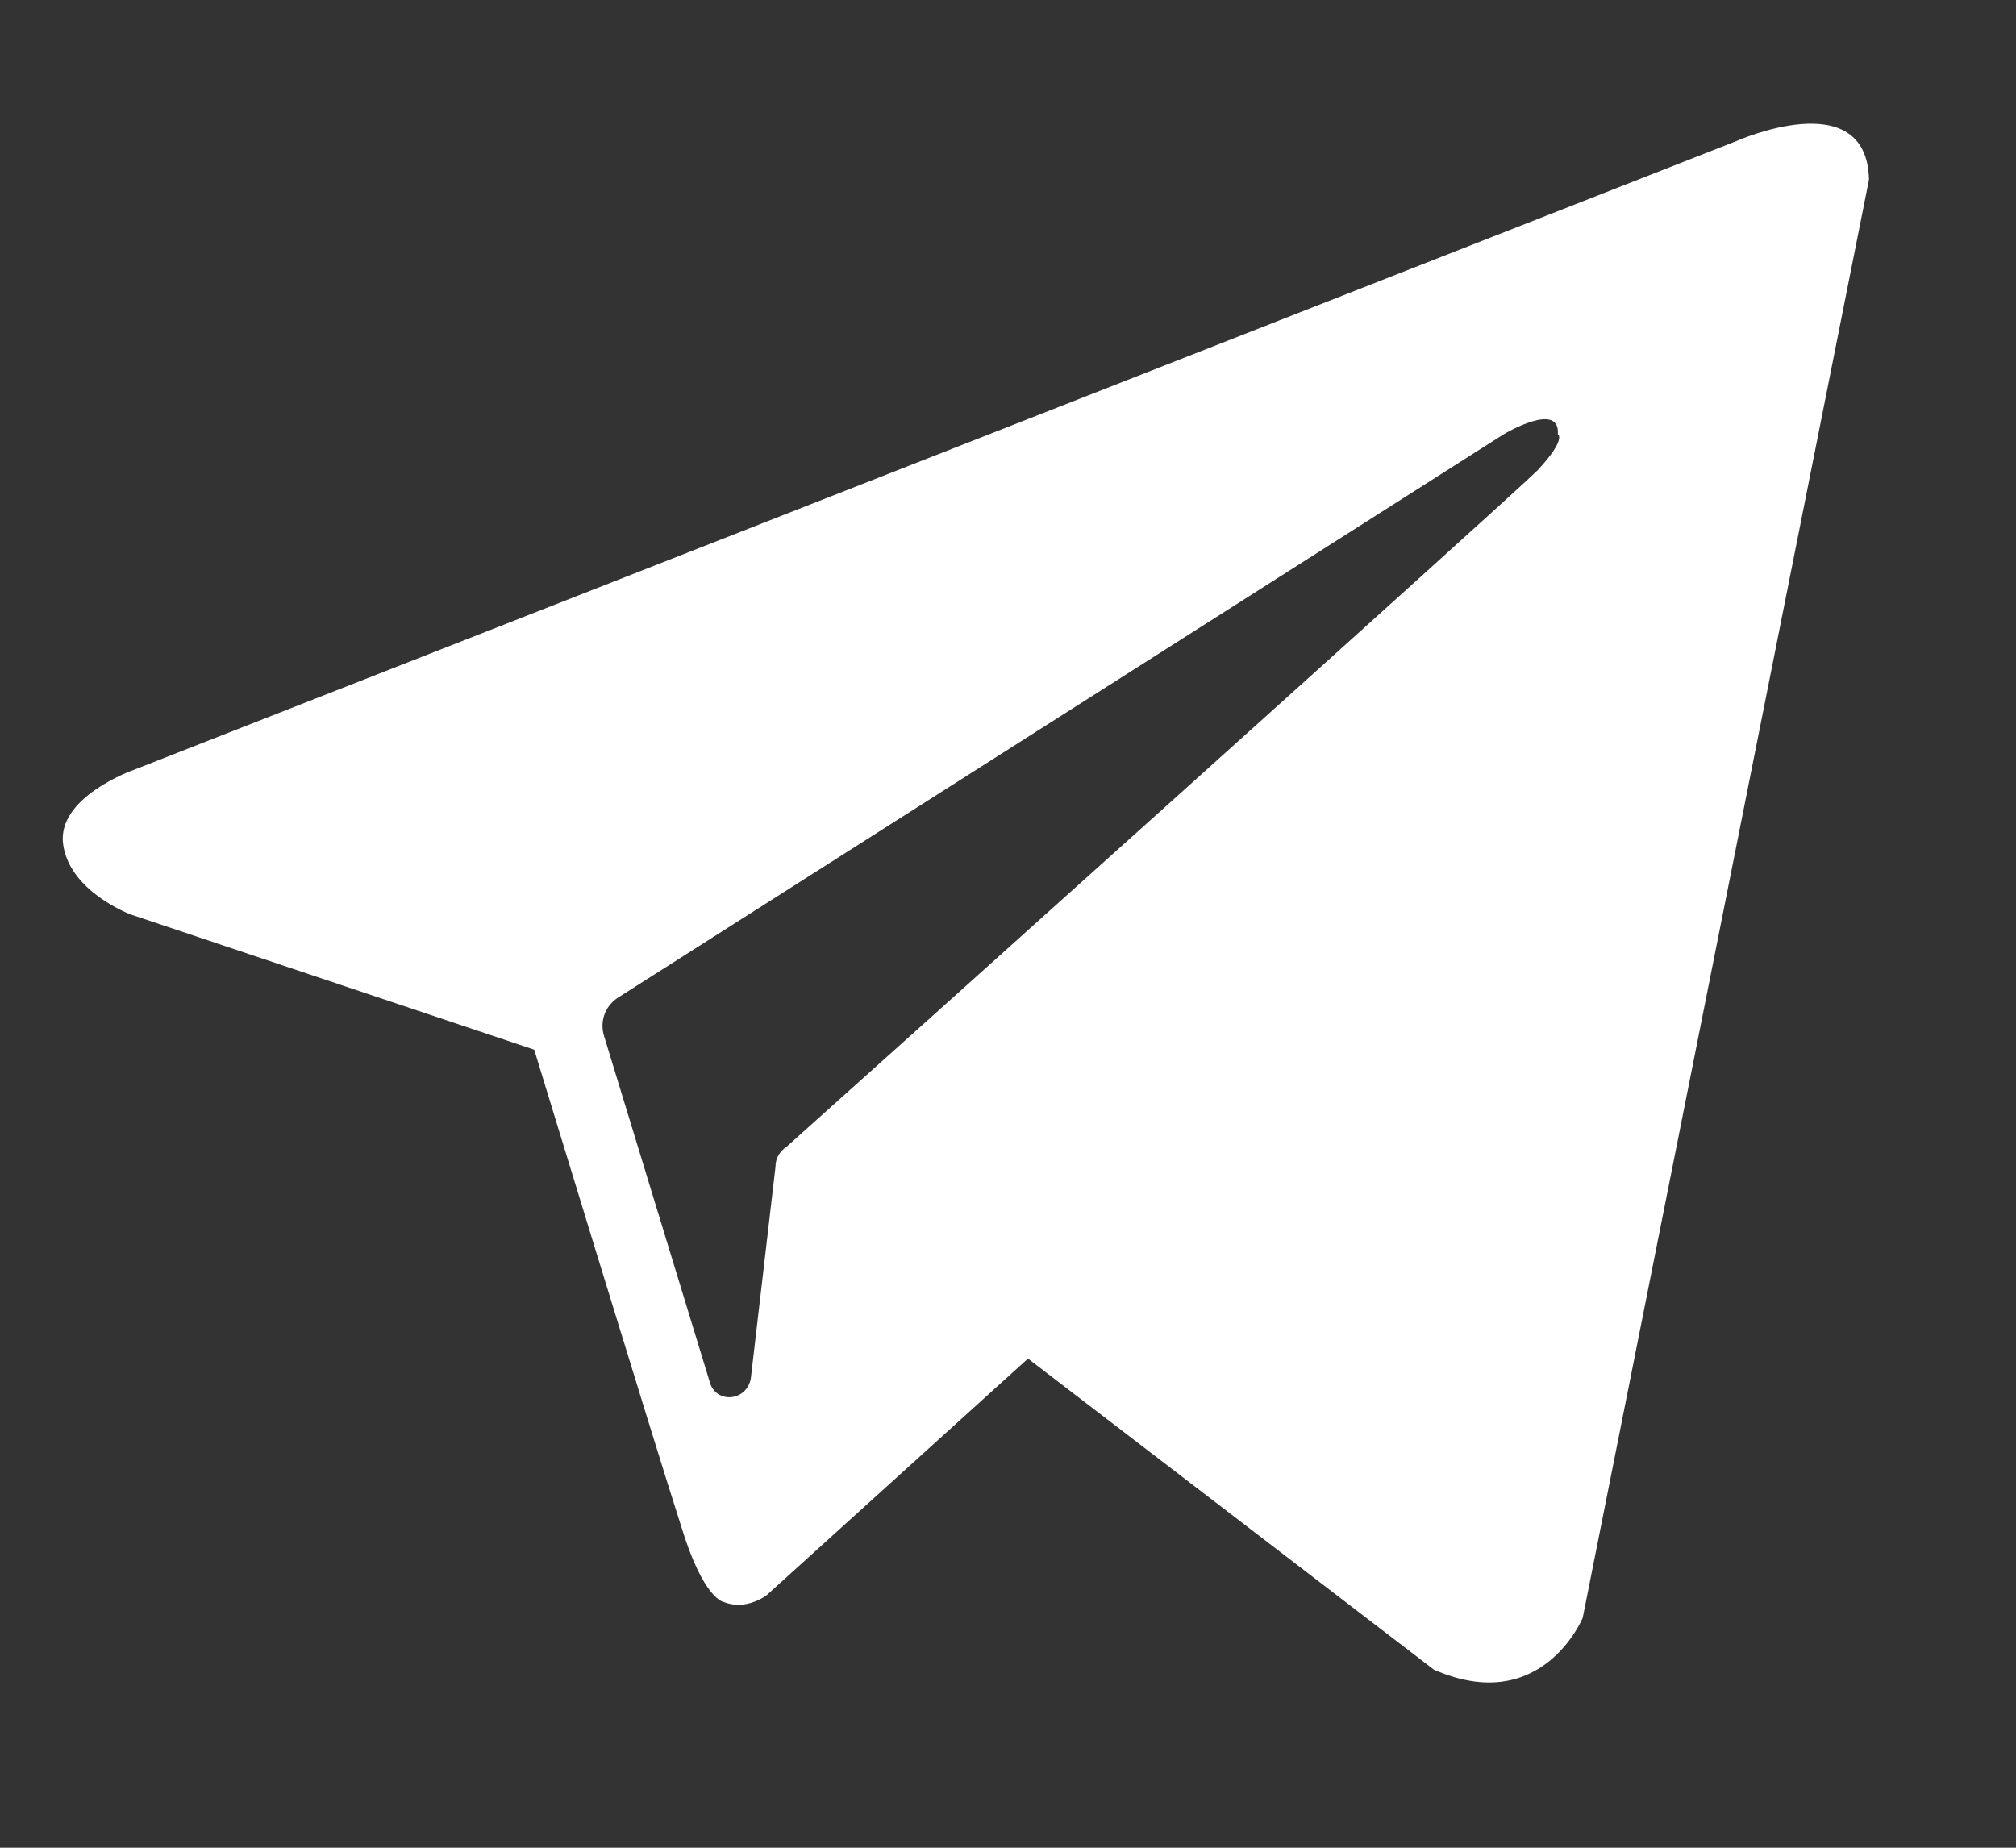 <?xml version="1.0" encoding="UTF-8"?> <svg xmlns="http://www.w3.org/2000/svg" width="12" height="11" viewBox="0 0 12 11" fill="none"><rect x="0" y="0" width="12" height="11" fill="#333333" stroke="none"/><path fill-rule="evenodd" clip-rule="evenodd" d="M8.535 9.94C9.179 10.222 9.421 9.631 9.421 9.631L11.125 1.069C11.112 0.492 10.333 0.841 10.333 0.841L0.792 4.585C0.792 4.585 0.335 4.746 0.376 5.028C0.416 5.31 0.778 5.444 0.778 5.444L3.18 6.249C3.18 6.249 3.905 8.625 4.053 9.081C4.187 9.524 4.308 9.537 4.308 9.537C4.442 9.591 4.563 9.497 4.563 9.497L6.119 8.088L8.535 9.94ZM8.951 2.585C8.951 2.585 9.287 2.384 9.273 2.585C9.273 2.585 9.327 2.612 9.152 2.8C8.991 2.961 5.193 6.37 4.683 6.826C4.643 6.853 4.616 6.893 4.616 6.947L4.469 8.208C4.442 8.343 4.267 8.356 4.227 8.235L3.596 6.169C3.57 6.088 3.596 5.994 3.677 5.94L8.951 2.585Z" fill="white"></path></svg> 